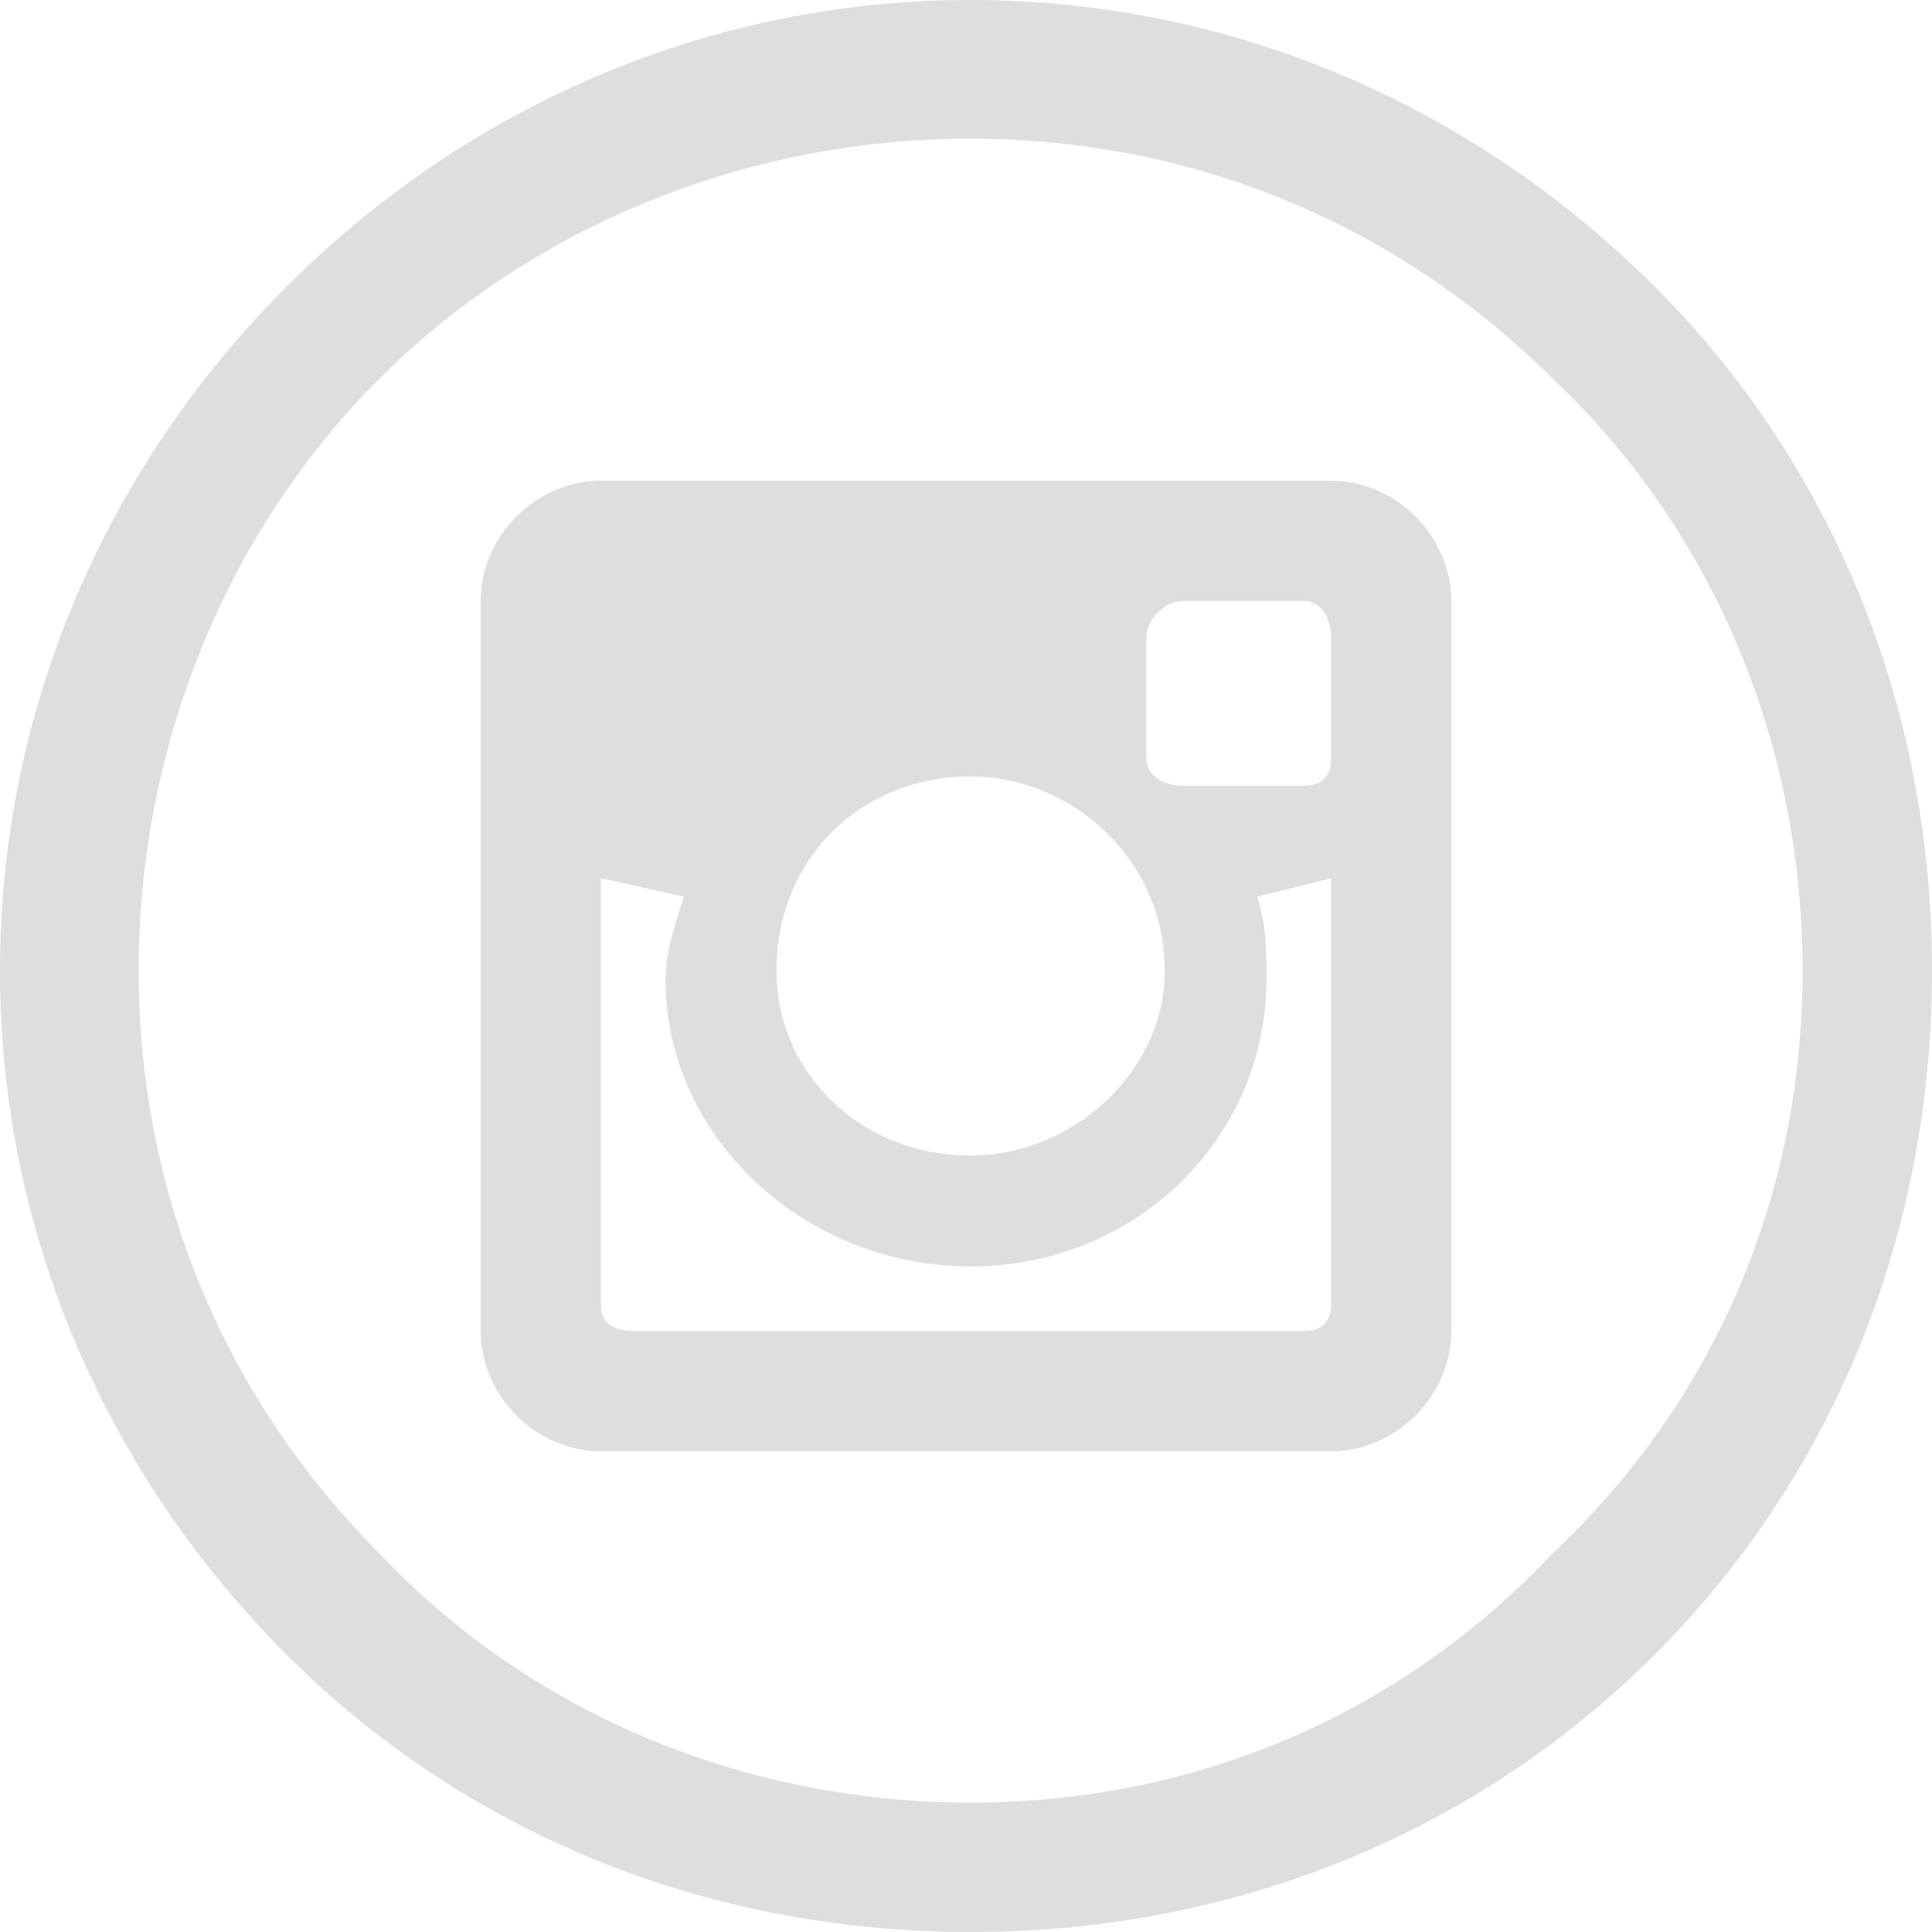 <svg xmlns="http://www.w3.org/2000/svg" width="32" height="32" viewBox="0 0 209 209" fill-rule="evenodd" fill="#dedede" xmlns:v="https://xpub.ro"><path d="M168 41c-16-16-38-26-63-26S57 25 41 41s-26 39-26 64 10 47 26 63c16 17 39 27 64 27s47-10 63-27c17-16 27-38 27-63s-10-48-27-64zM31 31C50 12 76 0 105 0s55 12 74 31 30 45 30 74-11 55-30 74-45 30-74 30-55-11-74-30-31-45-31-74 12-55 31-74z" fill-rule="nonzero"/><path d="M144 52H65c-7 0-13 6-13 13v79c0 7 6 13 13 13h79c7 0 13-6 13-13V65c0-7-6-13-13-13h0zm-39 32c11 0 21 9 21 21 0 11-10 20-21 20-12 0-21-9-21-20 0-12 9-21 21-21zm39 57c0 2-1 3-3 3H69c-3 0-4-1-4-3V95l9 2c-1 3-2 6-2 9 0 17 15 31 33 31s32-14 32-31c0-3 0-6-1-9l8-2v46h0 0zm0-59c0 2-1 3-3 3h-13c-2 0-4-1-4-3V69c0-2 2-4 4-4h13c2 0 3 2 3 4v13z"/></svg>